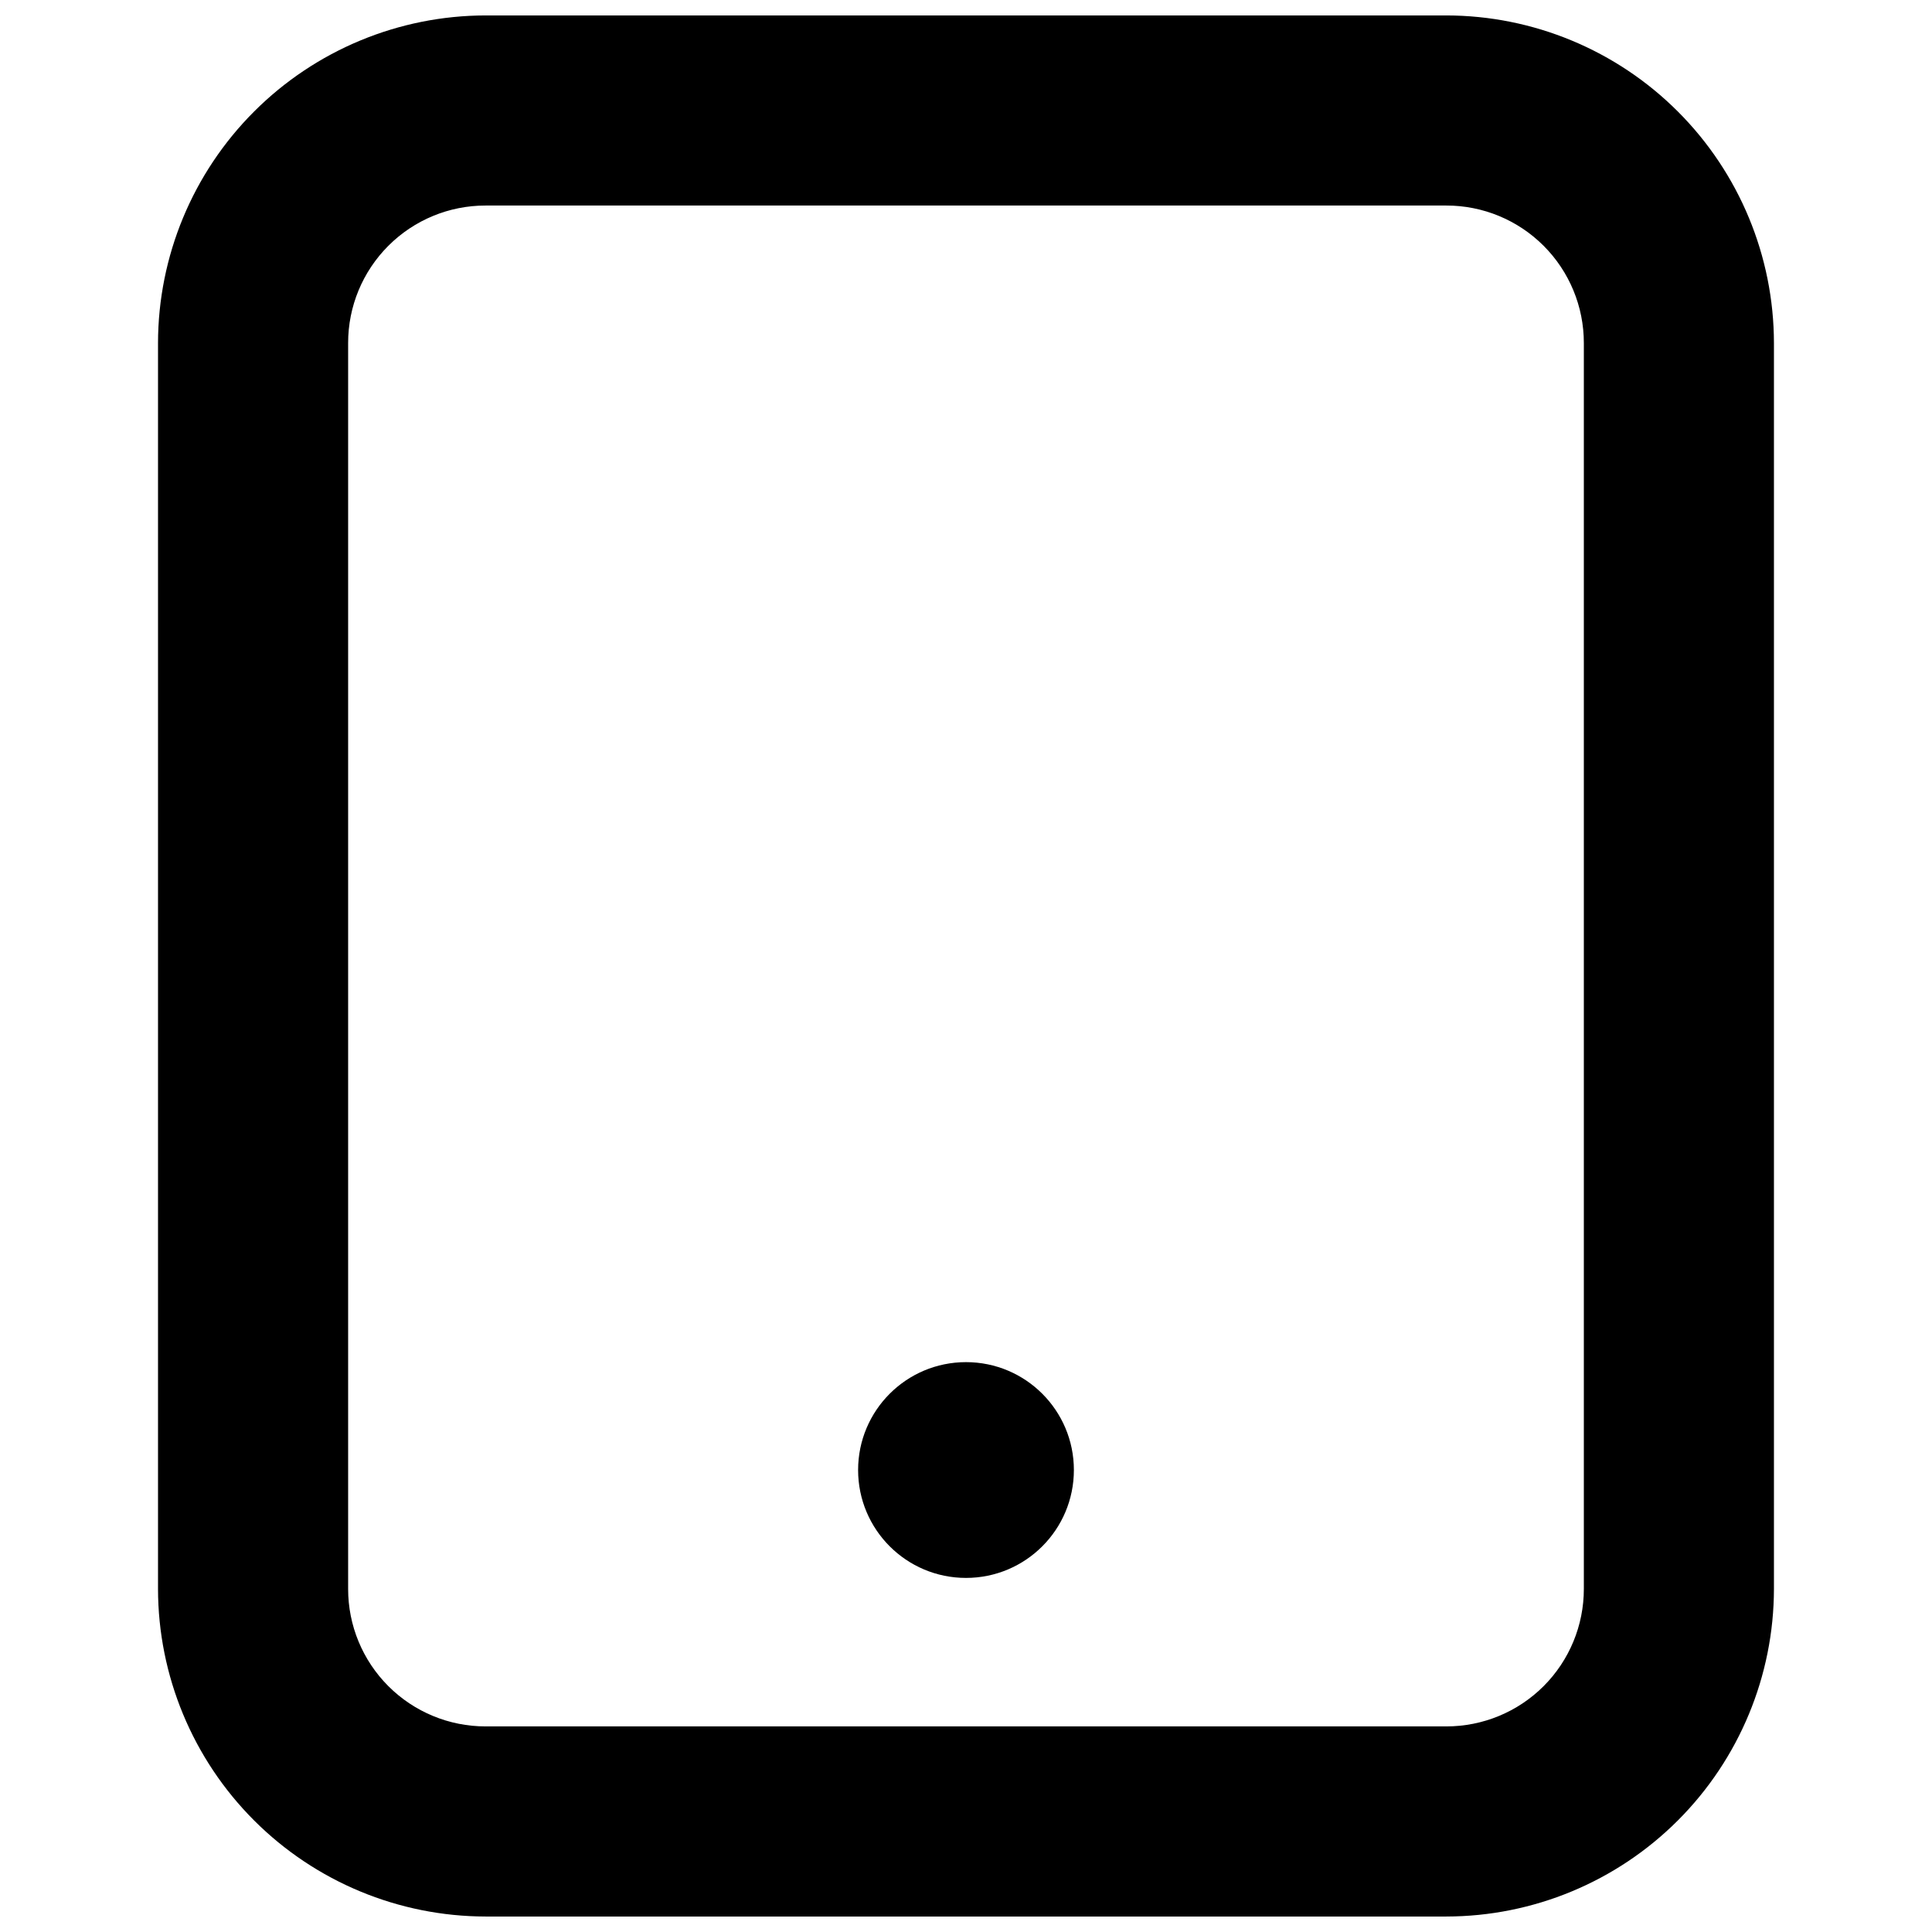 <?xml version="1.0" encoding="UTF-8"?>
<!-- Uploaded to: ICON Repo, www.iconrepo.com, Generator: ICON Repo Mixer Tools -->
<svg width="800px" height="800px" version="1.1" viewBox="144 144 512 512" xmlns="http://www.w3.org/2000/svg">
 <defs>
  <clipPath id="a">
   <path d="m185 148.09h430v503.81h-430z"/>
  </clipPath>
 </defs>
 <g clip-path="url(#a)">
  <path d="m527.29 148.09h-254.59c-23.02 0.031-45.086 9.188-61.359 25.465-16.277 16.273-25.434 38.34-25.465 61.359v330.16c0.031 23.02 9.188 45.086 25.465 61.363 16.273 16.273 38.34 25.43 61.359 25.461h254.59c23.02-0.031 45.086-9.188 61.359-25.461 16.277-16.277 25.434-38.344 25.465-61.363v-330.16c-0.031-23.02-9.188-45.086-25.465-61.359-16.273-16.277-38.34-25.434-61.359-25.465zm36.445 416.98c0.008 9.668-3.828 18.945-10.664 25.781-6.836 6.836-16.113 10.672-25.781 10.664h-254.59c-9.668 0.008-18.941-3.828-25.777-10.664-6.836-6.836-10.676-16.113-10.664-25.781v-330.16c-0.012-9.668 3.828-18.941 10.664-25.777 6.836-6.84 16.109-10.676 25.777-10.664h254.59c9.668-0.012 18.945 3.824 25.781 10.664 6.836 6.836 10.672 16.109 10.664 25.777z"/>
 </g>
 <path d="m428.59 533.57c0 15.793-12.801 28.594-28.59 28.594-15.793 0-28.594-12.801-28.594-28.594 0-15.789 12.801-28.59 28.594-28.59 15.789 0 28.59 12.801 28.59 28.59"/>
</svg>